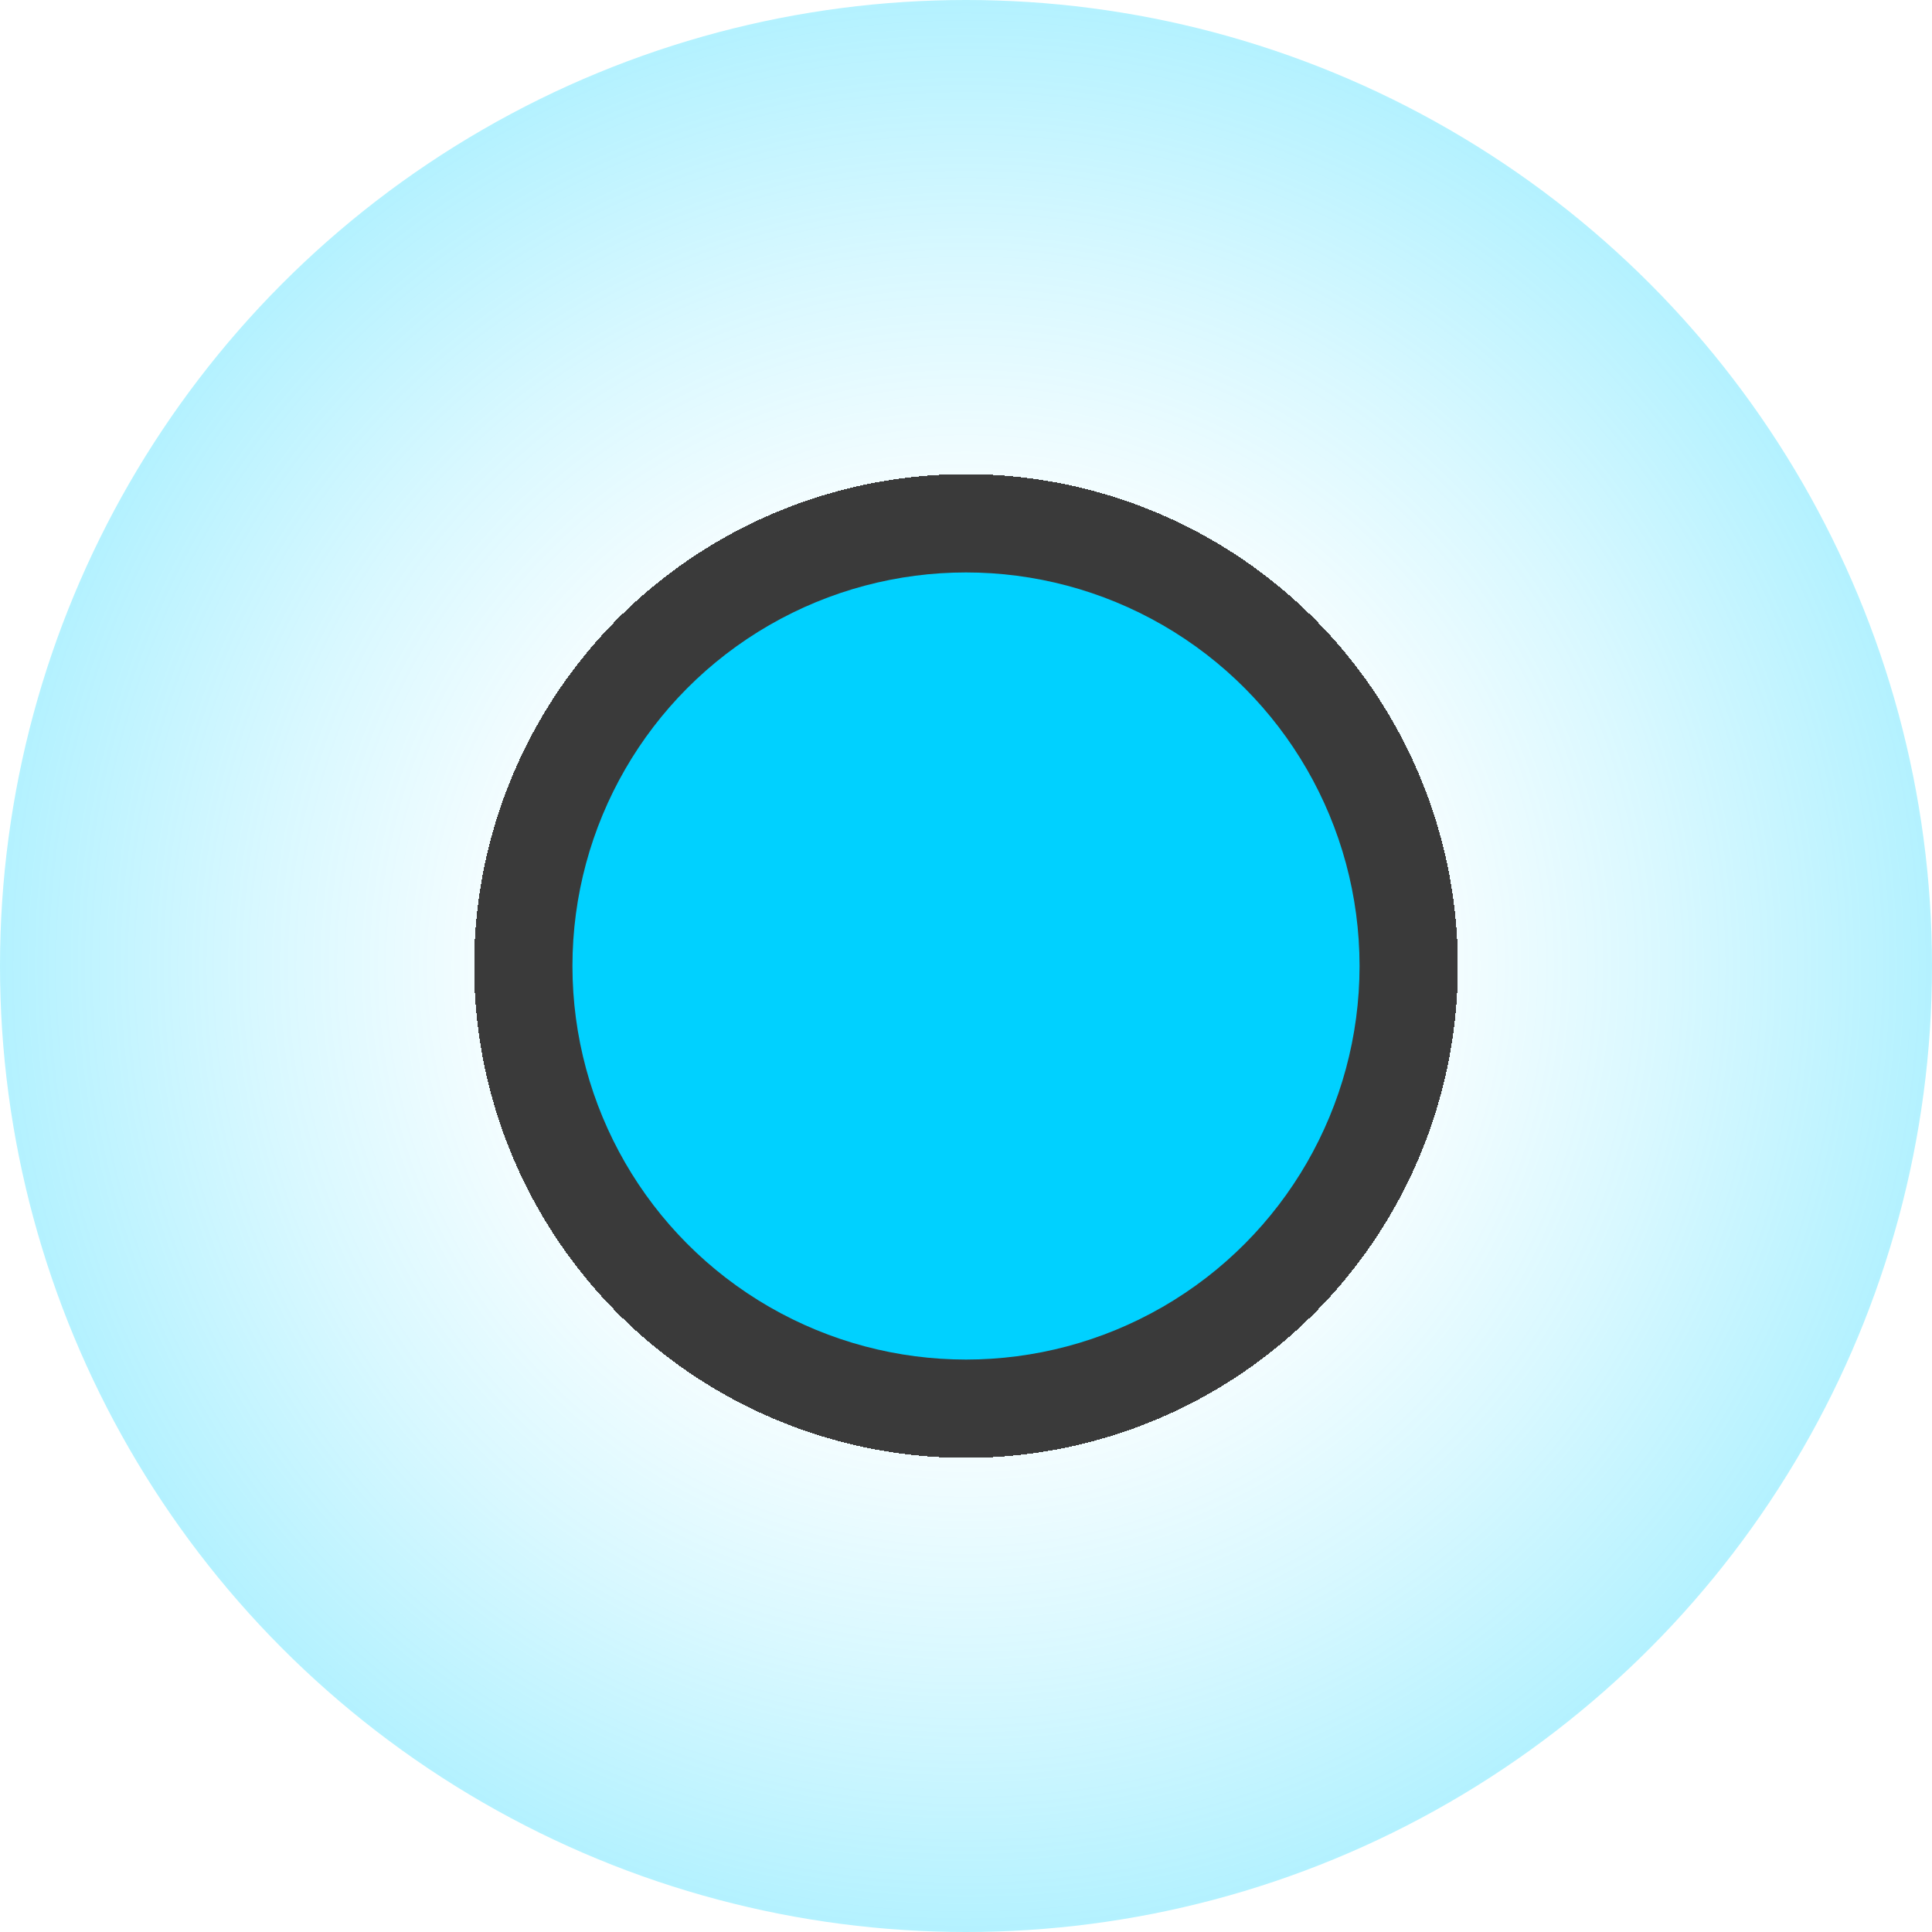 <?xml version="1.0" encoding="UTF-8"?> <svg xmlns="http://www.w3.org/2000/svg" width="27" height="27" viewBox="0 0 27 27" fill="none"> <circle cx="13.5" cy="13.5" r="13.5" fill="url(#paint0_radial)"></circle> <circle cx="13.5" cy="13.5" r="5.5" fill="#00D1FF"></circle> <defs> <radialGradient id="paint0_radial" cx="0" cy="0" r="1" gradientUnits="userSpaceOnUse" gradientTransform="translate(13.5 13.5) rotate(90) scale(13.5)"> <stop offset="0.505" stop-color="#3A3A3A"></stop> <stop offset="0.505" stop-color="#00D1FF" stop-opacity="0.05"></stop> <stop offset="0.719" stop-color="#00D1FF" stop-opacity="0.15"></stop> <stop offset="1" stop-color="#00D1FF" stop-opacity="0.3"></stop> </radialGradient> </defs> </svg> 